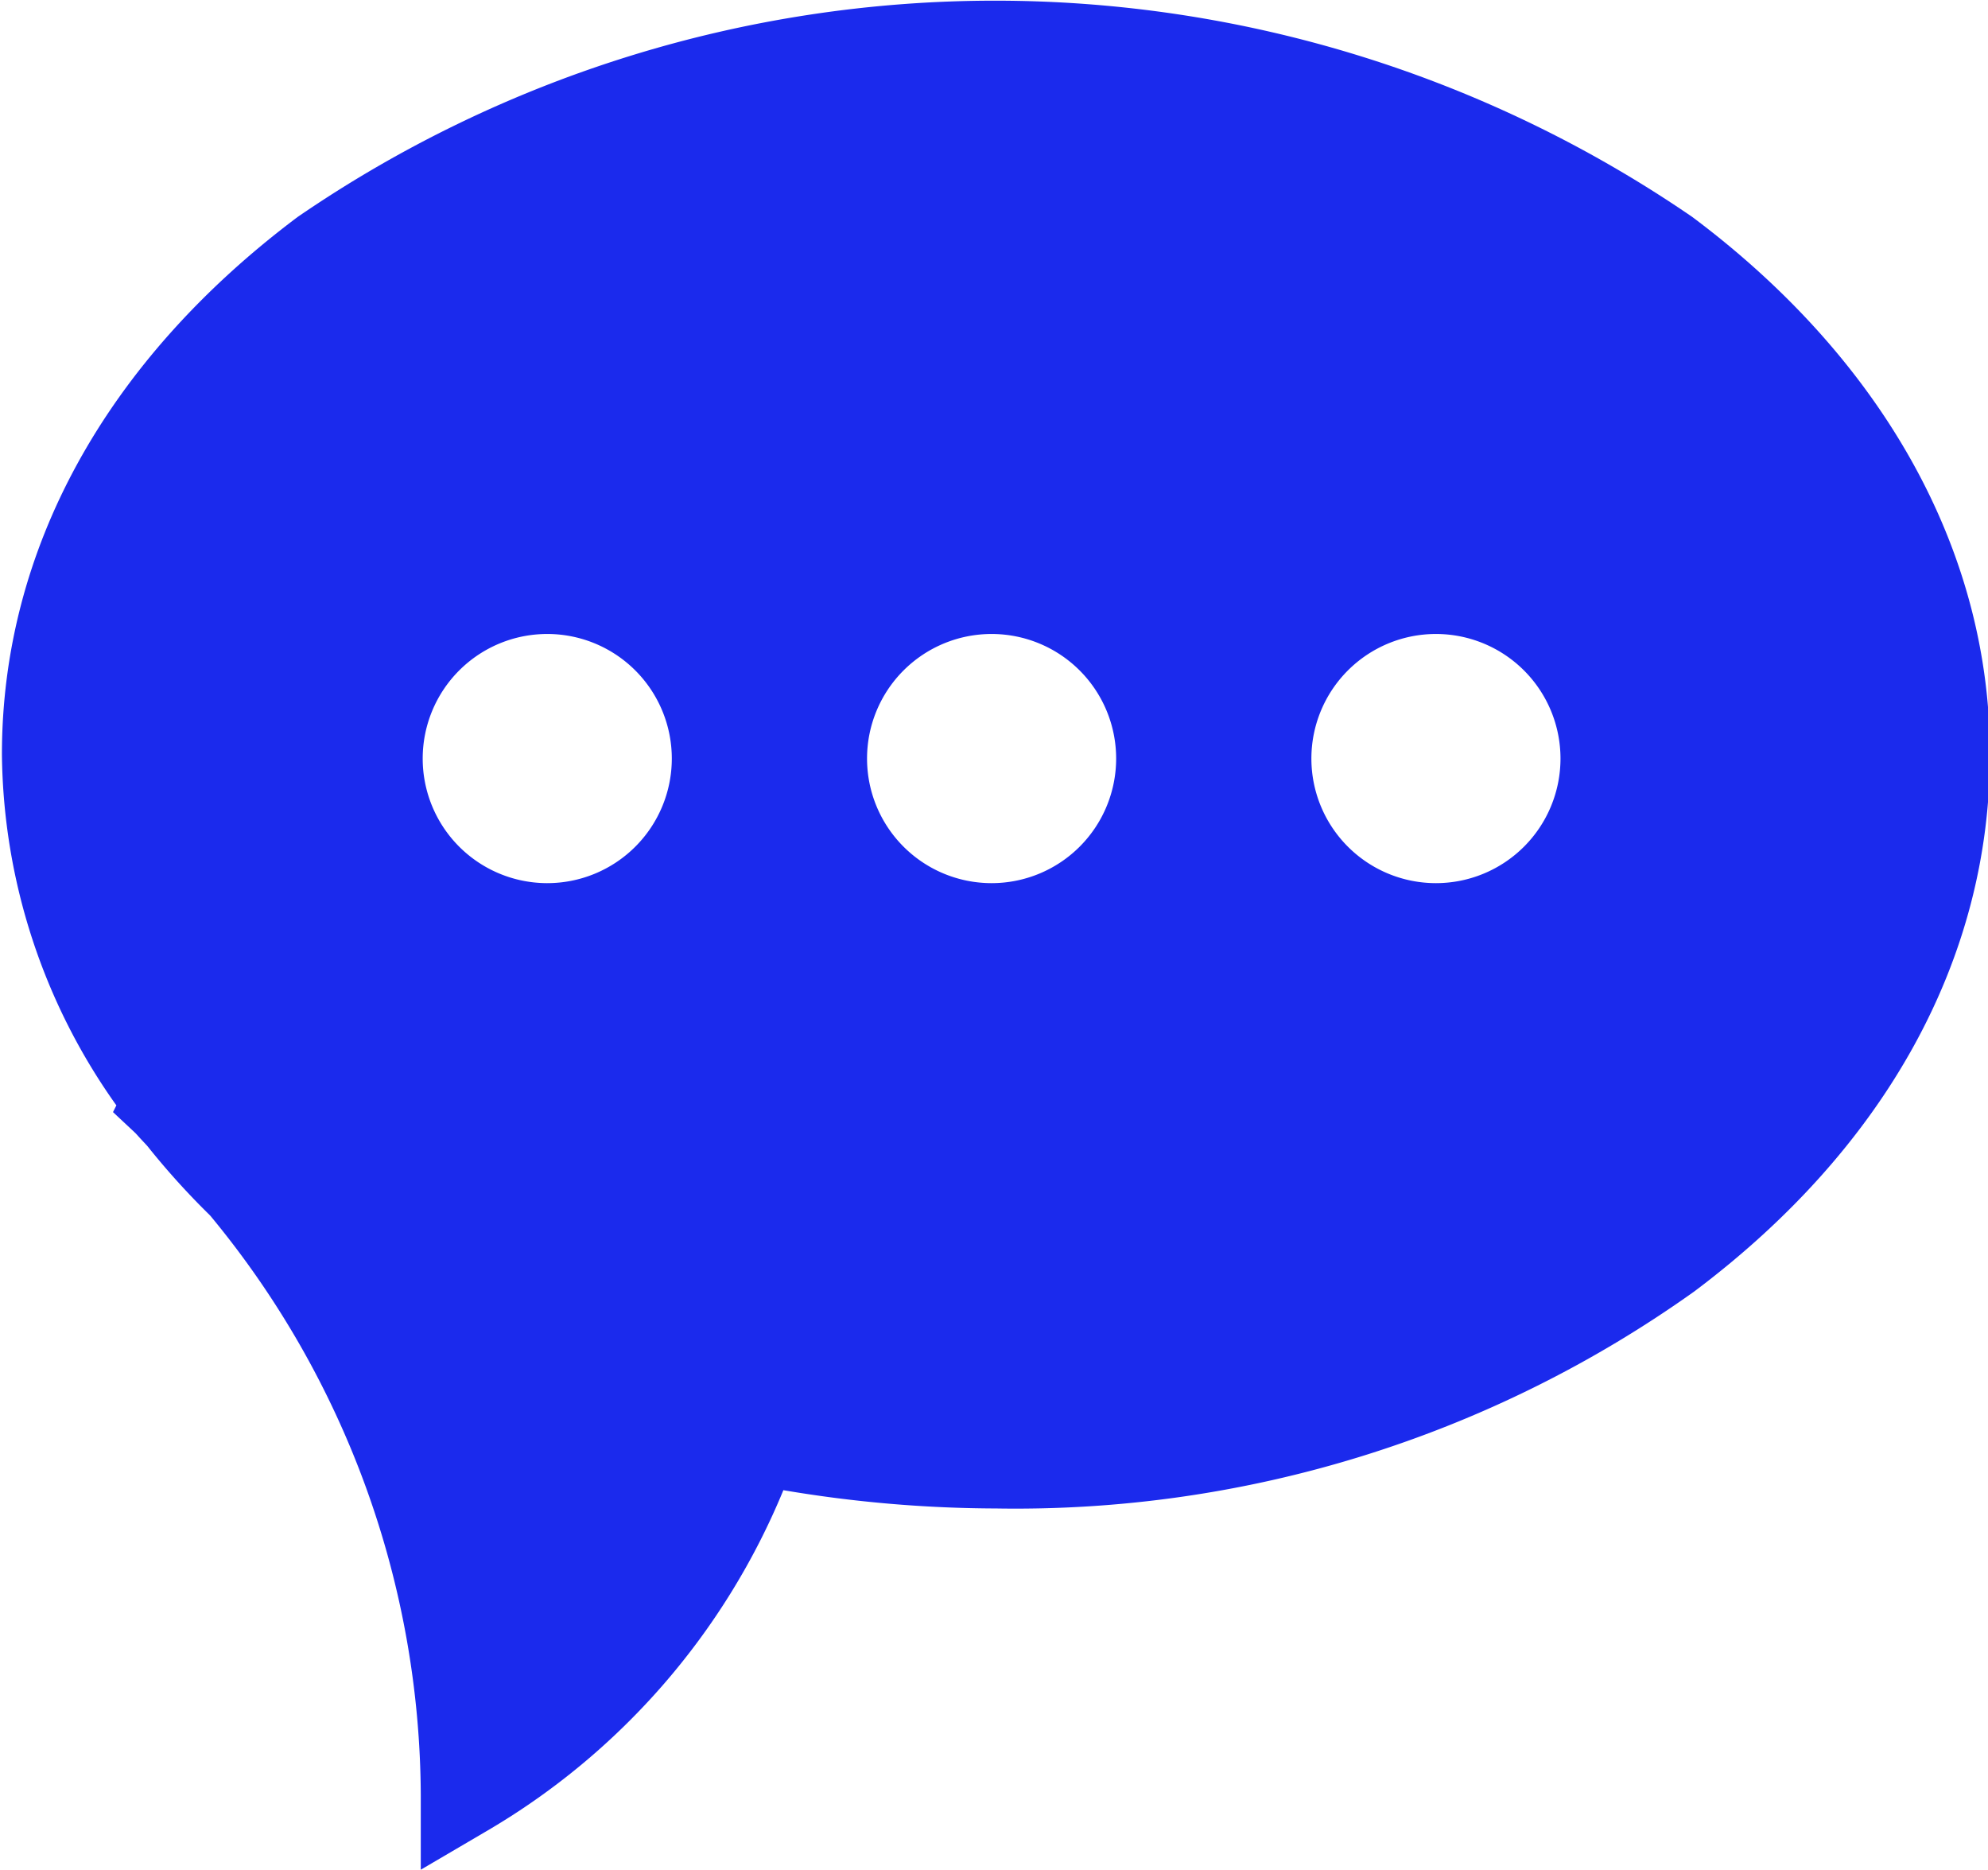 <svg id="Versie_1" data-name="Versie 1" xmlns="http://www.w3.org/2000/svg" viewBox="0 0 41.34 38.87"><defs><style>.cls-1{fill:none;}.cls-2{fill:#1b2aed;}</style></defs><circle class="cls-1" cx="11.37" cy="15.77" r="2.59"/><circle class="cls-1" cx="20.61" cy="15.77" r="2.59"/><circle class="cls-1" cx="29.85" cy="15.77" r="2.59"/><path class="cls-2" d="M670.44,182.81a25.63,25.63,0,0,0-29,0c-4,3-6.15,6.93-6.15,11.17a12.78,12.78,0,0,0,2.38,7.3l-.07.14.47.44.1.11.14.15a15.88,15.88,0,0,0,1.31,1.45A19,19,0,0,1,644,215.62v1.55l1.33-.78a14.7,14.7,0,0,0,6.21-7.11,26.84,26.84,0,0,0,4.42.38,24.31,24.31,0,0,0,14.52-4.51c4-3,6.15-6.93,6.15-11.17S674.4,185.77,670.44,182.81Zm-23.82,13.85a2.59,2.59,0,1,1,2.6-2.59A2.59,2.59,0,0,1,646.62,196.66Zm9.25,0a2.59,2.59,0,1,1,2.59-2.59A2.59,2.59,0,0,1,655.87,196.66Zm9.24,0a2.59,2.59,0,1,1,2.59-2.59A2.59,2.59,0,0,1,665.11,196.66Z" transform="translate(-635.25 -178.3)"/></svg>